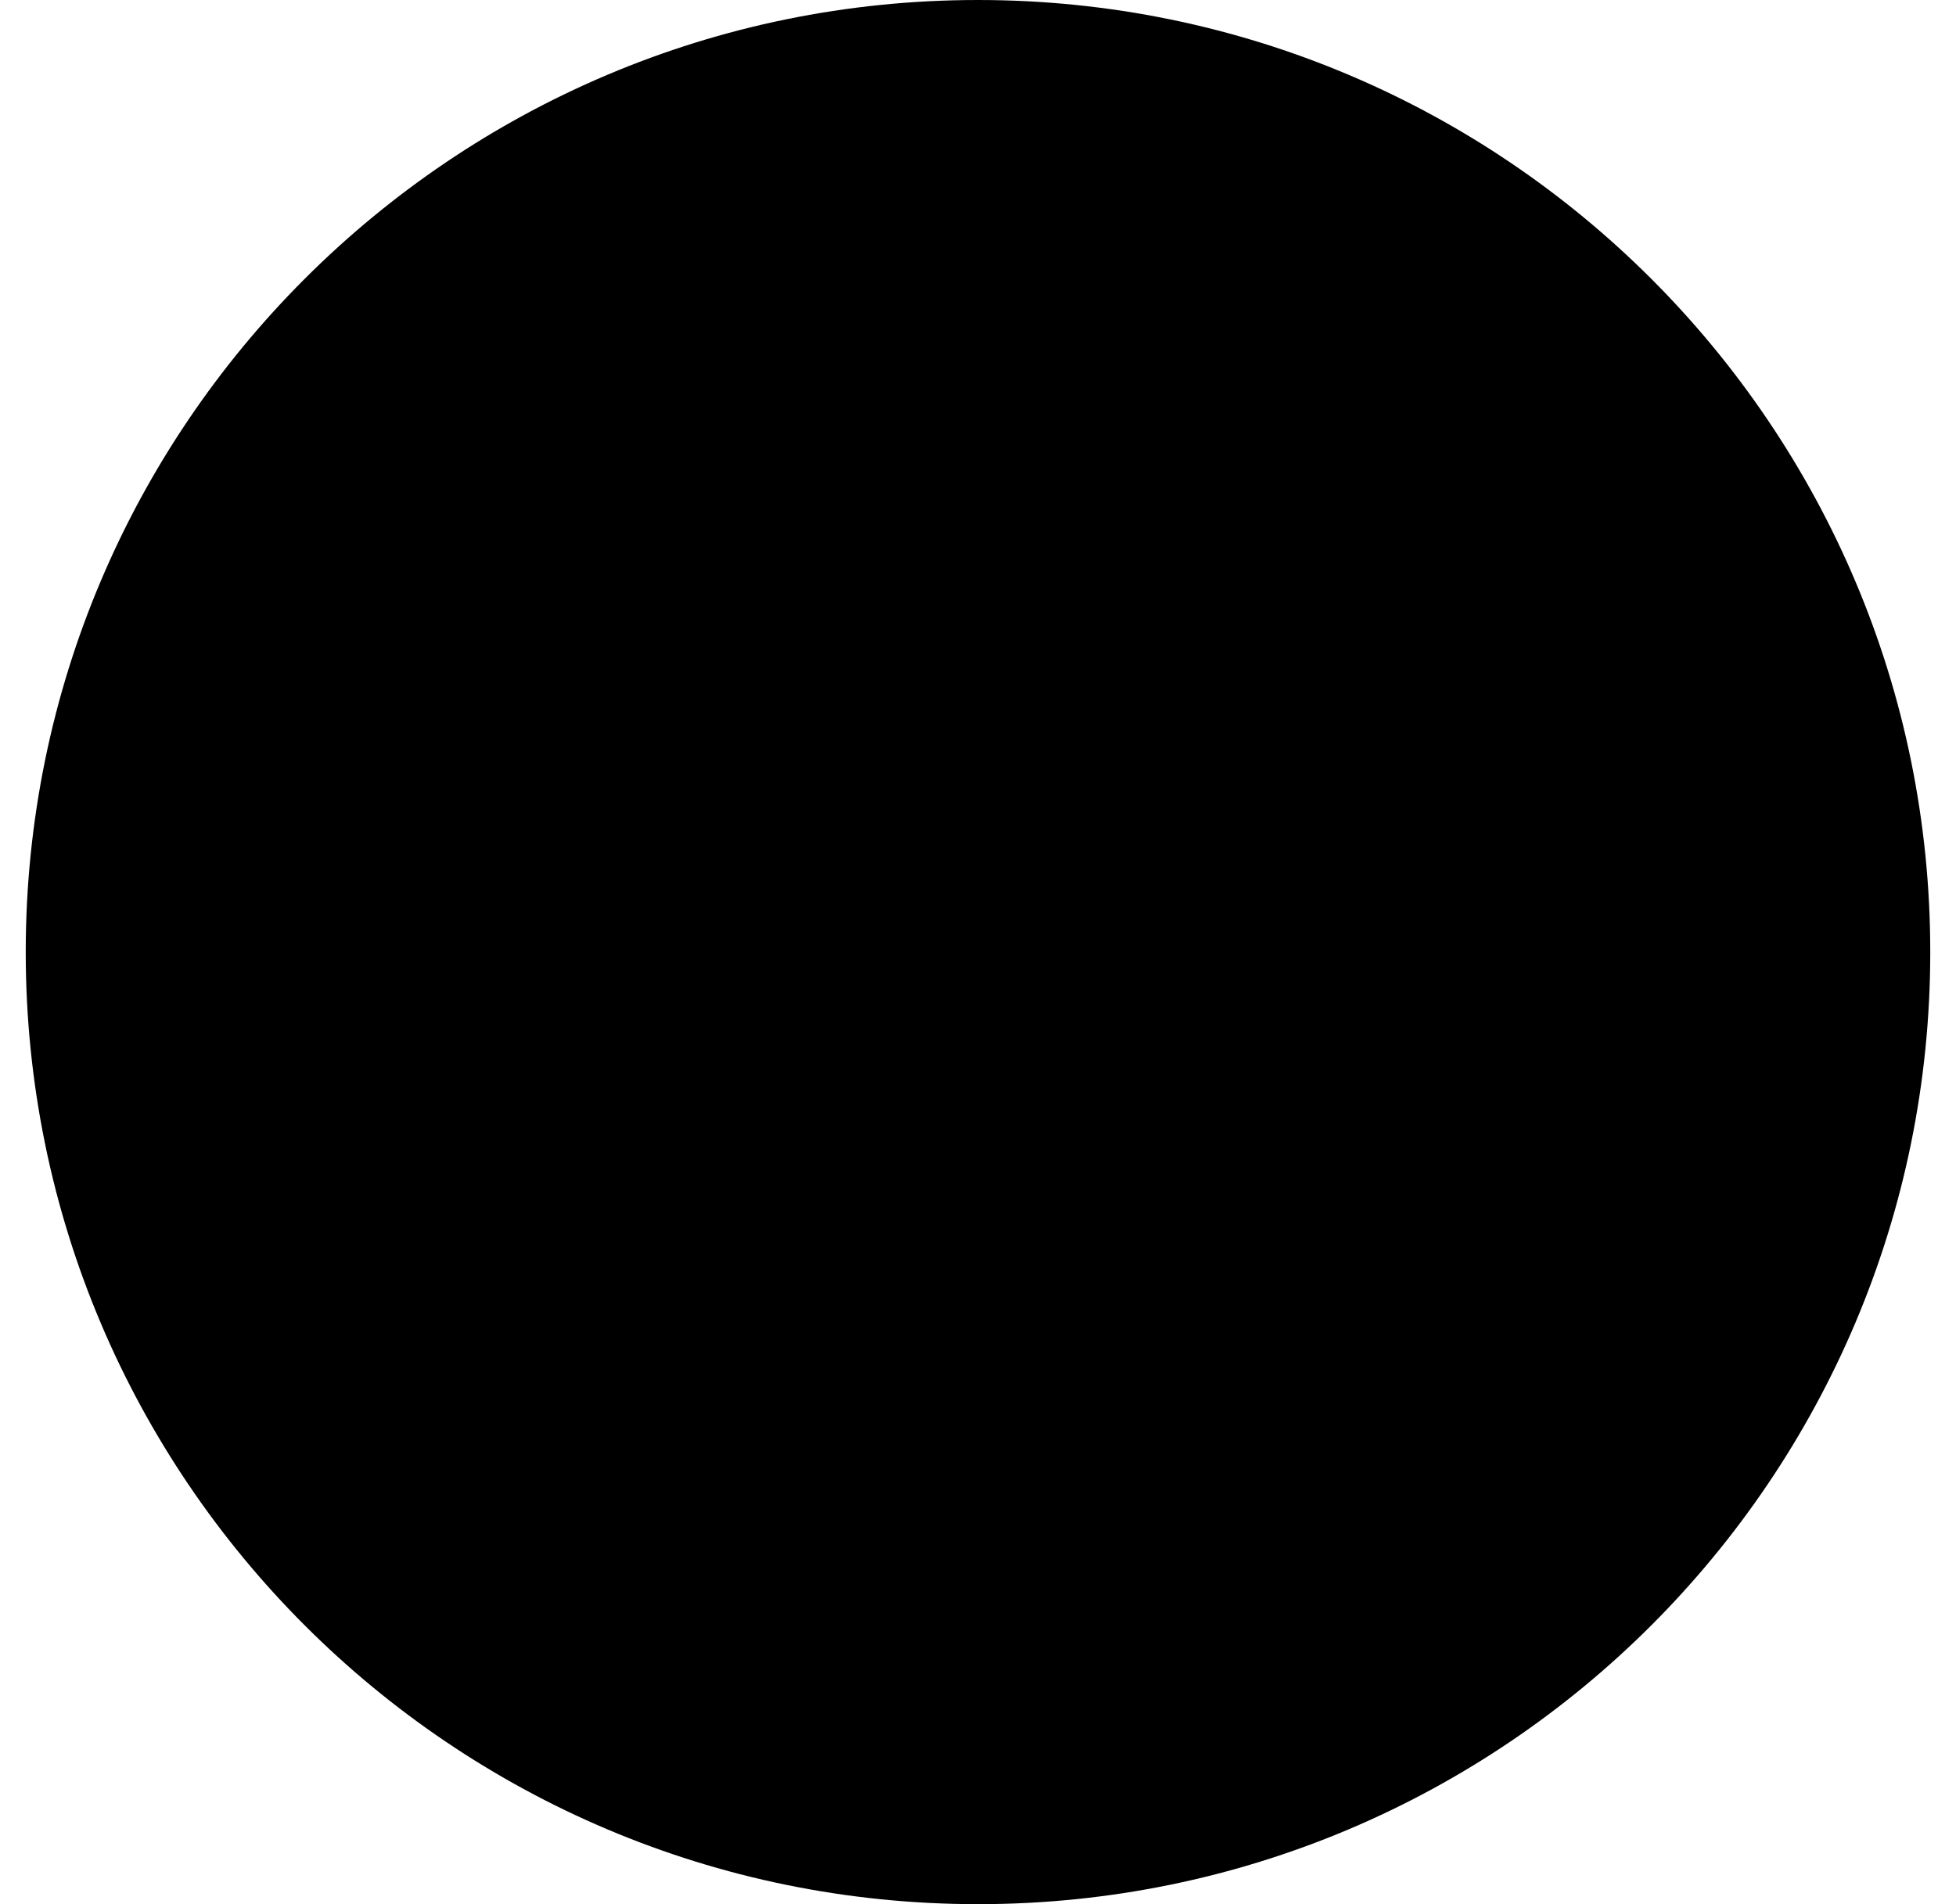 <svg xmlns="http://www.w3.org/2000/svg" width="38" height="37" fill="none"><g clip-path="url(#a)"><path fill="#7E4E00" d="M19 37c10.217 0 18.5-8.283 18.5-18.5S29.217 0 19 0 .5 8.283.5 18.5 8.783 37 19 37Z" style="fill:#7e4e00;fill:color(display-p3 .494 .306 0);fill-opacity:1"/><path fill="#FFD694" d="M18.504 11.995h-2.328a1.99 1.99 0 0 0-1.875 1.325l-3.665 10.348a1.7 1.7 0 0 0 1.602 2.265h6.266v-1.991a.995.995 0 1 1 1.99 0v1.991h6.267a1.699 1.699 0 0 0 1.602-2.265L24.698 13.32a1.993 1.993 0 0 0-1.876-1.325h-2.327v1.991a.994.994 0 1 1-1.991 0v-1.99Zm1.99 5.974v1.99a.994.994 0 1 1-1.99 0v-1.99a.995.995 0 1 1 1.99 0Z" style="fill:#ffd694;fill:color(display-p3 1 .839 .58);fill-opacity:1"/></g><defs><clipPath id="a"><path fill="#fff" d="M0 0h37v37H0z" style="fill:#fff;fill-opacity:1" transform="translate(.5)"/></clipPath></defs></svg>